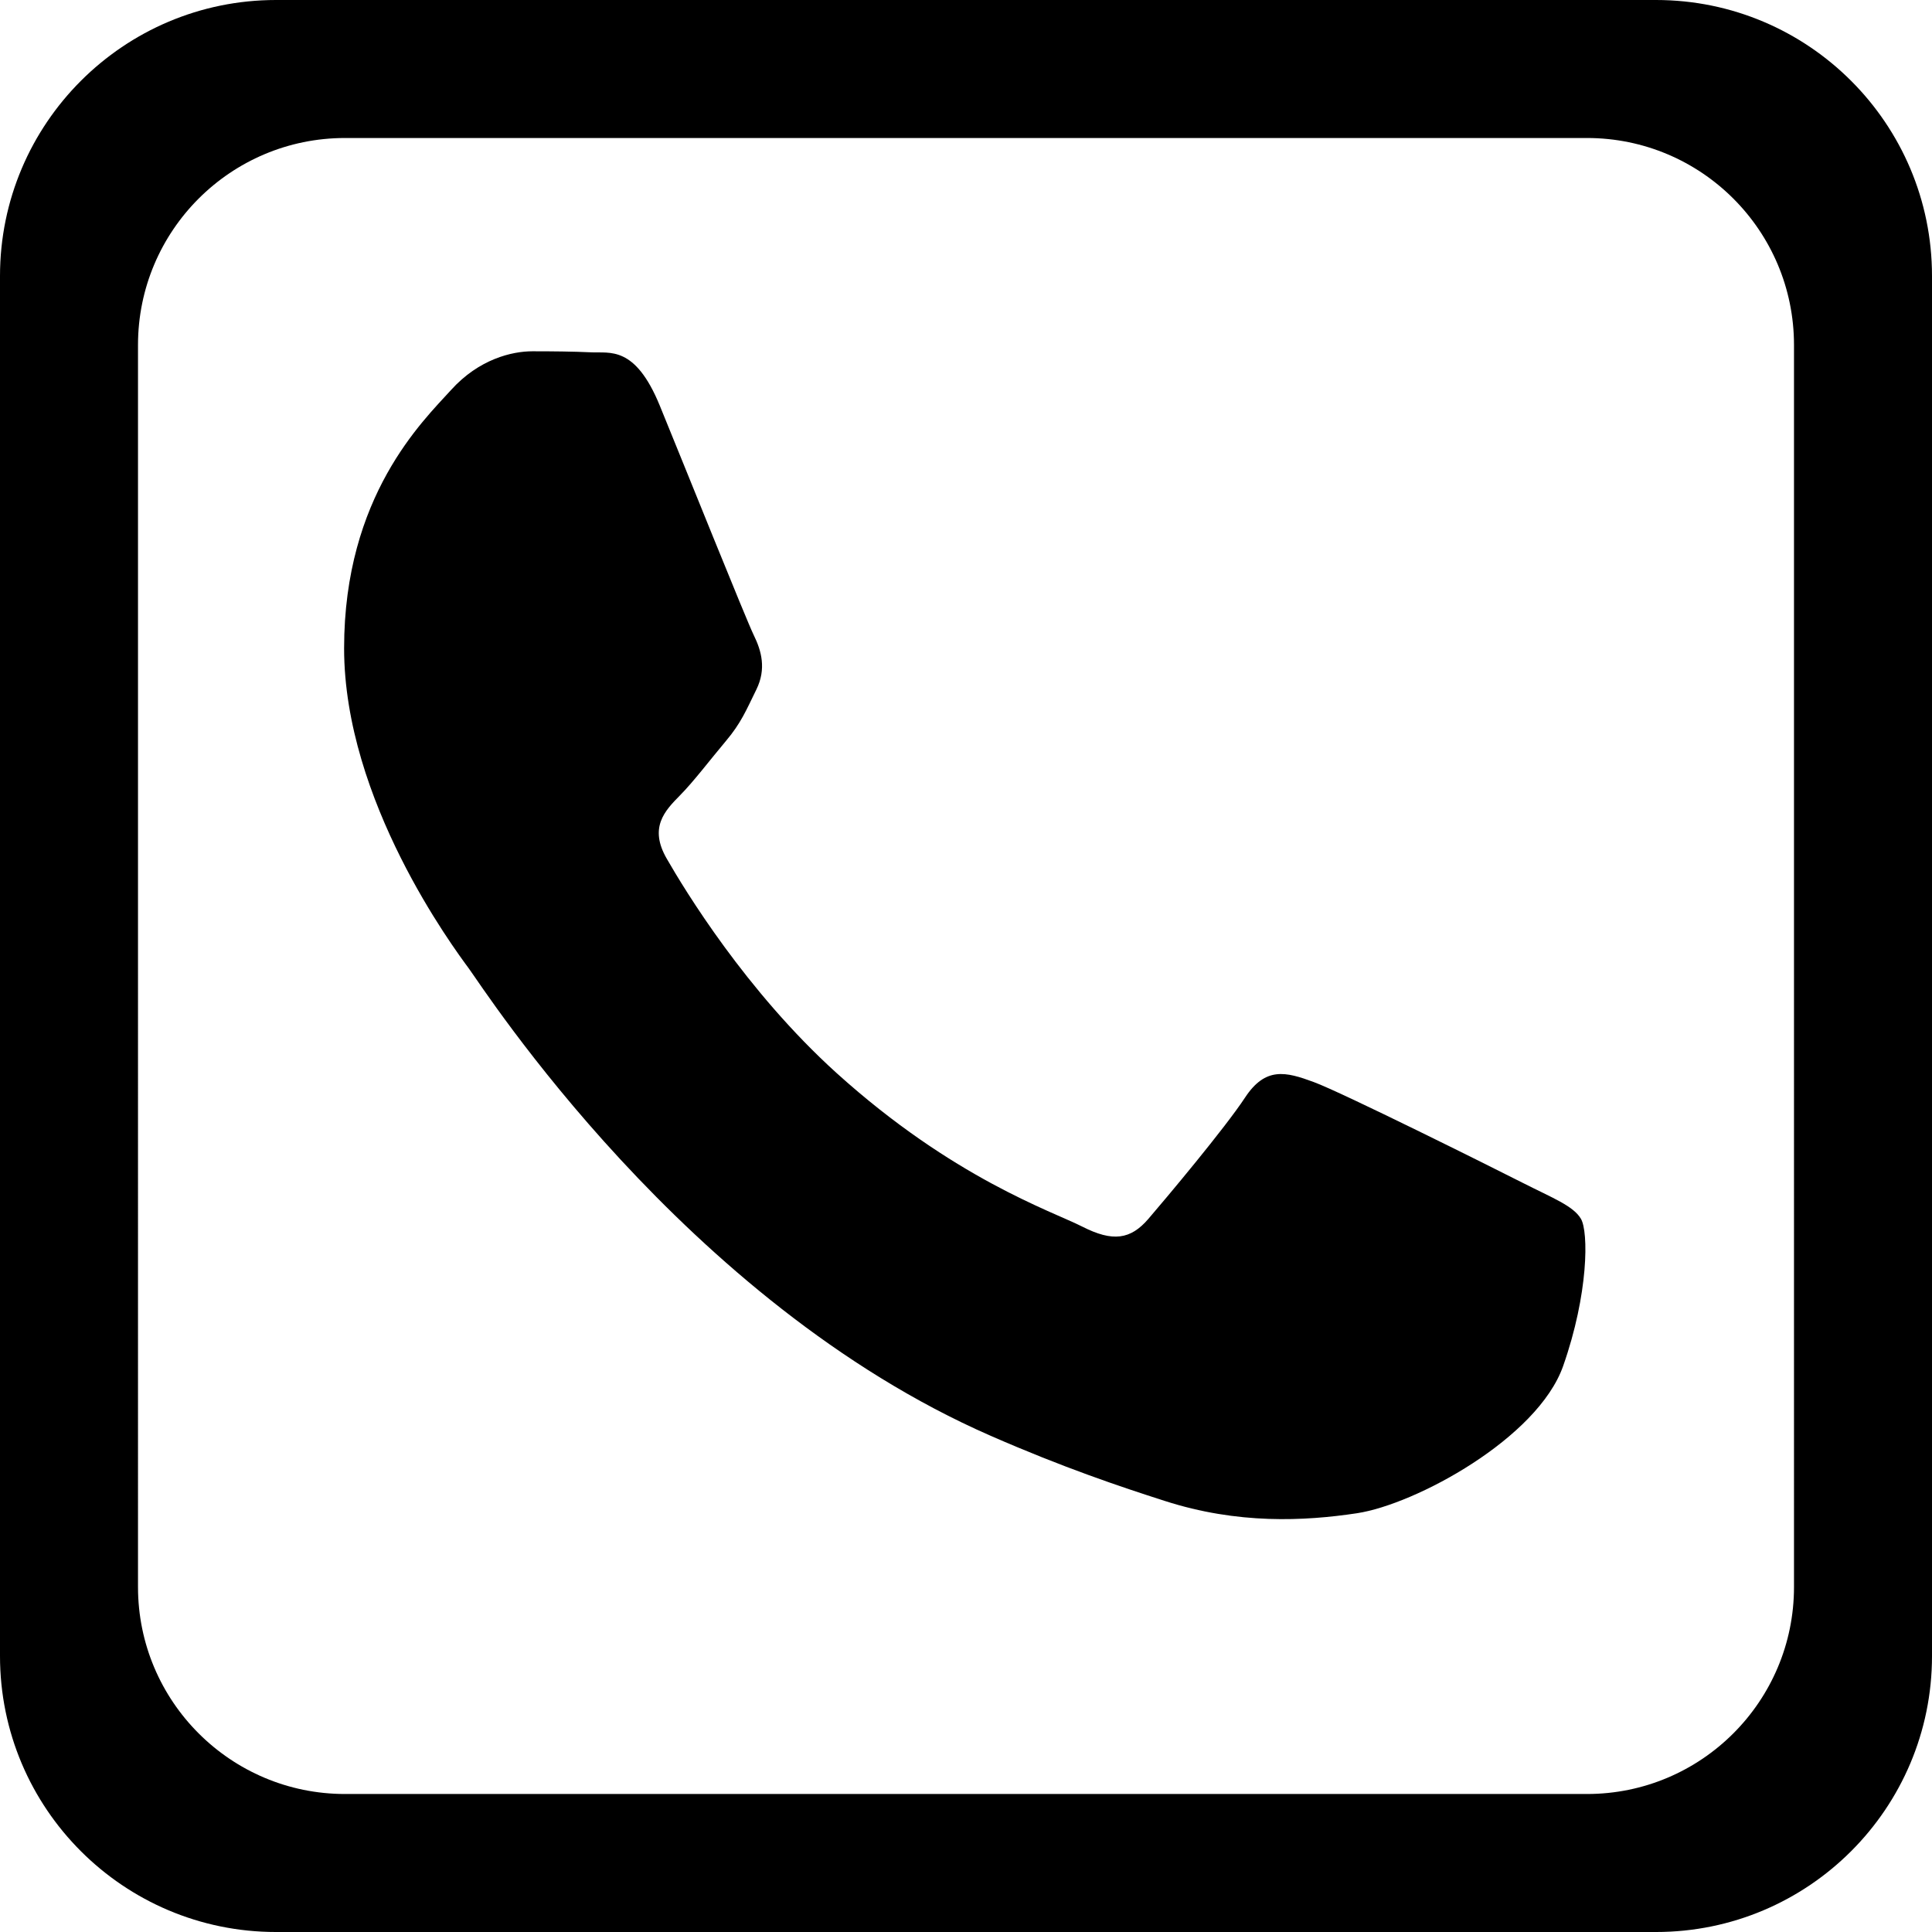 <svg version="1.1" id="Layer_1" xmlns="http://www.w3.org/2000/svg" xmlns:xlink="http://www.w3.org/1999/xlink" x="0px" y="0px" viewBox="0 0 28 28" enable-background="new 0 0 28 28" xml:space="preserve">
<g>
	<g>
		<path d="M24,0H4C1.792,0,0,1.792,0,4v20c0,2.209,1.791,4,4,4h20c2.209,0,4-1.791,4-4V4C28,1.792,26.209,0,24,0z     M26,23c0,1.656-1.343,3-3,3H5c-1.657,0-3-1.344-3-3V5c0-1.657,1.343-3,3-3h18c1.657,0,3,1.343,3,3V23z M22.065,17.141    c-0.443-0.225-2.619-1.31-3.025-1.459c-0.405-0.15-0.7-0.225-0.996,0.225c-0.295,0.448-1.143,1.458-1.401,1.758    c-0.258,0.3-0.516,0.337-0.958,0.112c-0.443-0.225-1.869-0.698-3.561-2.226c-1.315-1.19-2.204-2.659-2.462-3.108    c-0.259-0.45-0.028-0.692,0.193-0.916c0.199-0.201,0.443-0.524,0.664-0.786c0.222-0.263,0.296-0.449,0.443-0.748    c0.147-0.3,0.073-0.562-0.037-0.786c-0.11-0.224-0.996-2.433-1.364-3.331C9.202,5.002,8.836,5.121,8.565,5.106    C8.307,5.094,8.011,5.091,7.716,5.091S6.942,5.203,6.536,5.653C6.13,6.101,4.987,7.187,4.987,9.395c0,2.208,1.586,4.34,1.807,4.64    c0.222,0.3,3.122,4.83,7.562,6.773c1.056,0.462,1.88,0.738,2.523,0.944c1.06,0.342,2.024,0.294,2.787,0.179    c0.851-0.129,2.619-1.086,2.988-2.133c0.369-1.049,0.369-1.946,0.258-2.134C22.802,17.477,22.507,17.365,22.065,17.141z"/>
	</g>
</g>
</svg>
